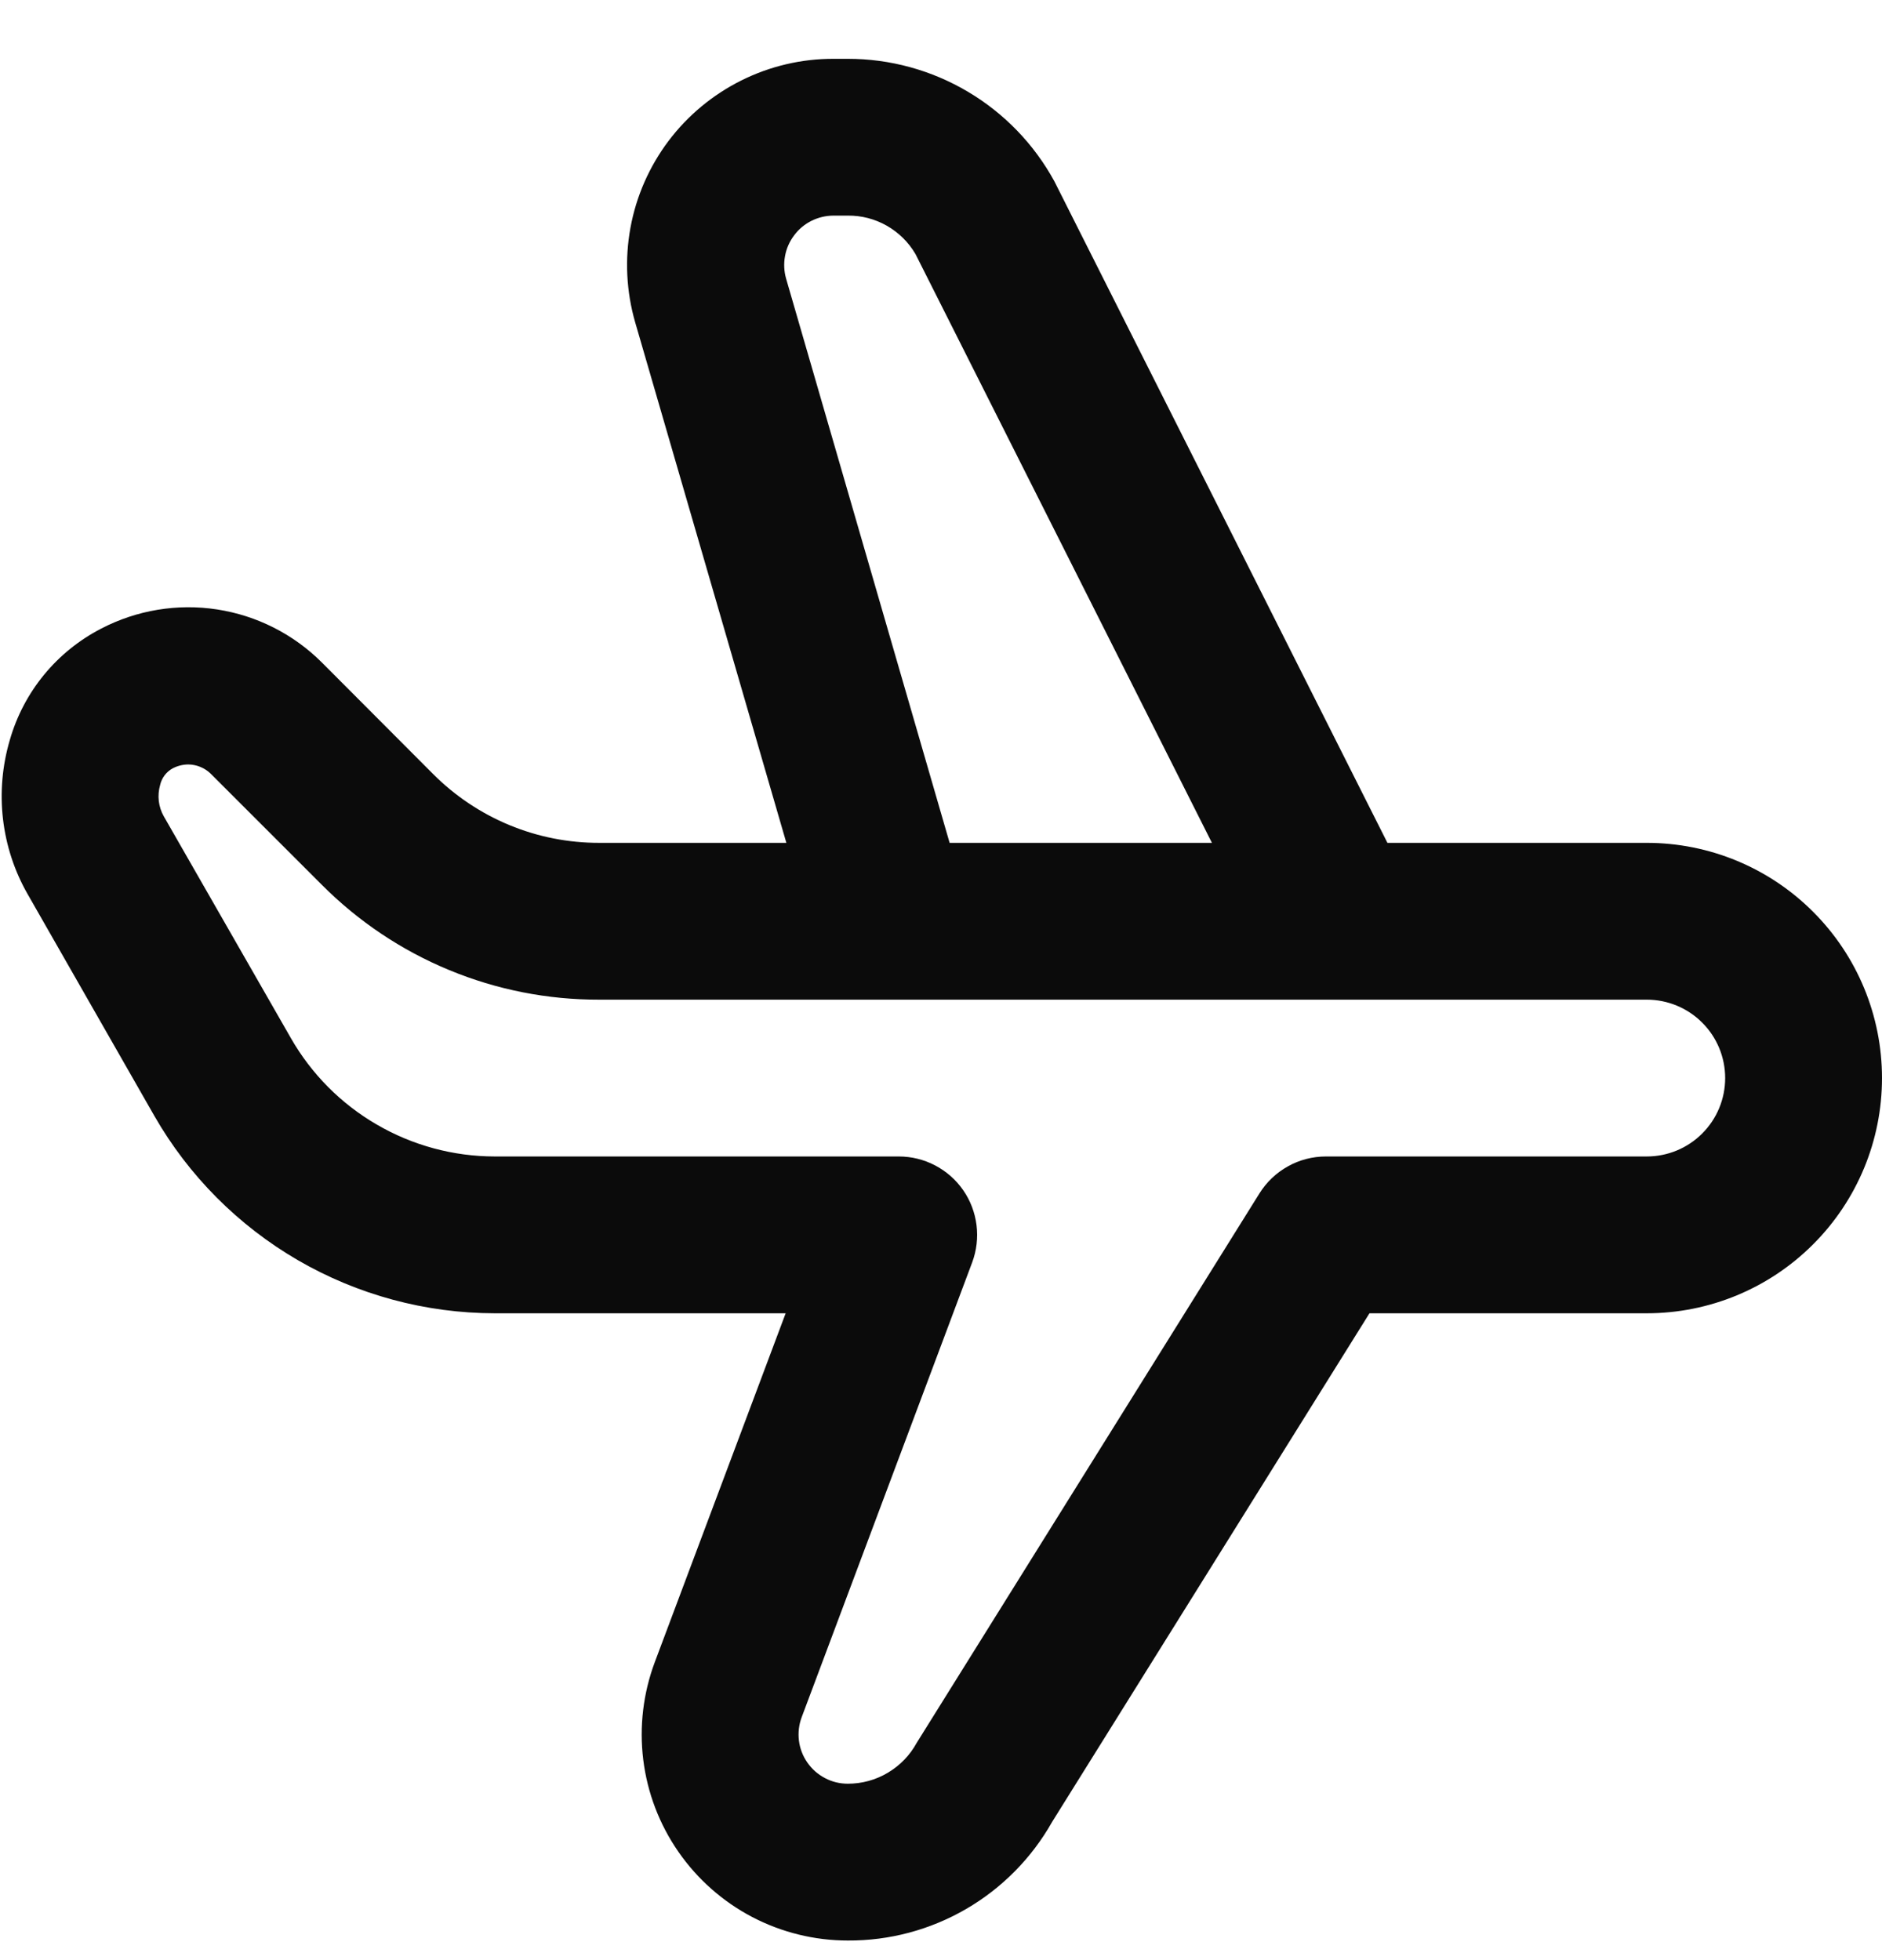 <svg width="24" height="25" viewBox="0 0 24 25" fill="none" xmlns="http://www.w3.org/2000/svg">
<g clip-path="url(#clip0_2356_113)">
<path d="M21 10.75H17.693L13.446 2.313C13.188 1.84 12.807 1.445 12.343 1.17C11.88 0.895 11.351 0.75 10.812 0.75H10.63C10.222 0.749 9.819 0.844 9.454 1.026C9.089 1.208 8.771 1.472 8.525 1.798C8.28 2.124 8.113 2.503 8.04 2.904C7.966 3.306 7.987 3.719 8.1 4.111L10.028 10.75H7.644C7.25 10.751 6.859 10.674 6.495 10.523C6.131 10.372 5.8 10.15 5.522 9.871L4.105 8.45C3.743 8.088 3.275 7.851 2.769 7.773C2.263 7.695 1.745 7.781 1.291 8.017C1.01 8.162 0.761 8.363 0.561 8.607C0.36 8.852 0.212 9.135 0.125 9.439C0.029 9.765 -0.001 10.107 0.038 10.445C0.077 10.783 0.184 11.11 0.353 11.405L1.967 14.23C2.405 14.995 3.037 15.63 3.799 16.073C4.561 16.515 5.427 16.749 6.308 16.75H10.019L8.351 21.197C8.202 21.595 8.151 22.023 8.203 22.444C8.255 22.866 8.409 23.269 8.651 23.618C8.893 23.967 9.216 24.253 9.592 24.45C9.969 24.647 10.387 24.75 10.812 24.75C11.342 24.753 11.862 24.614 12.32 24.348C12.778 24.082 13.157 23.698 13.417 23.237L17.464 16.75H21C21.796 16.75 22.559 16.434 23.121 15.871C23.684 15.309 24 14.546 24 13.75C24 12.954 23.684 12.191 23.121 11.629C22.559 11.066 21.796 10.75 21 10.75ZM10.025 3.555C9.998 3.461 9.993 3.362 10.011 3.266C10.028 3.17 10.068 3.08 10.127 3.002C10.185 2.923 10.261 2.86 10.349 2.816C10.436 2.773 10.532 2.75 10.63 2.75H10.812C10.986 2.748 11.158 2.793 11.309 2.879C11.461 2.966 11.587 3.09 11.675 3.241L15.455 10.75H12.11L10.025 3.555ZM21 14.75H16.909C16.739 14.75 16.572 14.793 16.424 14.876C16.276 14.958 16.151 15.077 16.061 15.221L11.69 22.229C11.604 22.387 11.477 22.518 11.322 22.61C11.168 22.702 10.992 22.75 10.812 22.75C10.71 22.75 10.61 22.726 10.52 22.678C10.43 22.631 10.353 22.563 10.295 22.479C10.237 22.396 10.2 22.299 10.188 22.198C10.176 22.098 10.188 21.995 10.224 21.9L12.398 16.1C12.454 15.949 12.473 15.786 12.453 15.626C12.433 15.466 12.375 15.312 12.283 15.18C12.191 15.047 12.068 14.939 11.925 14.864C11.782 14.789 11.623 14.75 11.461 14.75H6.308C5.78 14.749 5.261 14.609 4.805 14.343C4.348 14.078 3.97 13.697 3.708 13.238L2.089 10.412C2.055 10.352 2.033 10.285 2.025 10.217C2.017 10.148 2.023 10.079 2.042 10.012C2.052 9.968 2.071 9.926 2.098 9.89C2.126 9.853 2.16 9.823 2.2 9.801C2.262 9.768 2.33 9.751 2.4 9.75C2.507 9.751 2.61 9.793 2.687 9.868L4.104 11.285C4.568 11.751 5.12 12.121 5.727 12.372C6.335 12.624 6.986 12.752 7.644 12.75H21C21.265 12.75 21.52 12.855 21.707 13.043C21.895 13.23 22 13.485 22 13.75C22 14.015 21.895 14.27 21.707 14.457C21.52 14.645 21.265 14.75 21 14.75Z" fill="#0B0B0B"/>
</g>
<defs>
<clipPath id="clip0_2356_113">
<rect width="24" height="24" fill="white" transform="translate(0 0.75)"/>
</clipPath>
</defs>
</svg>

